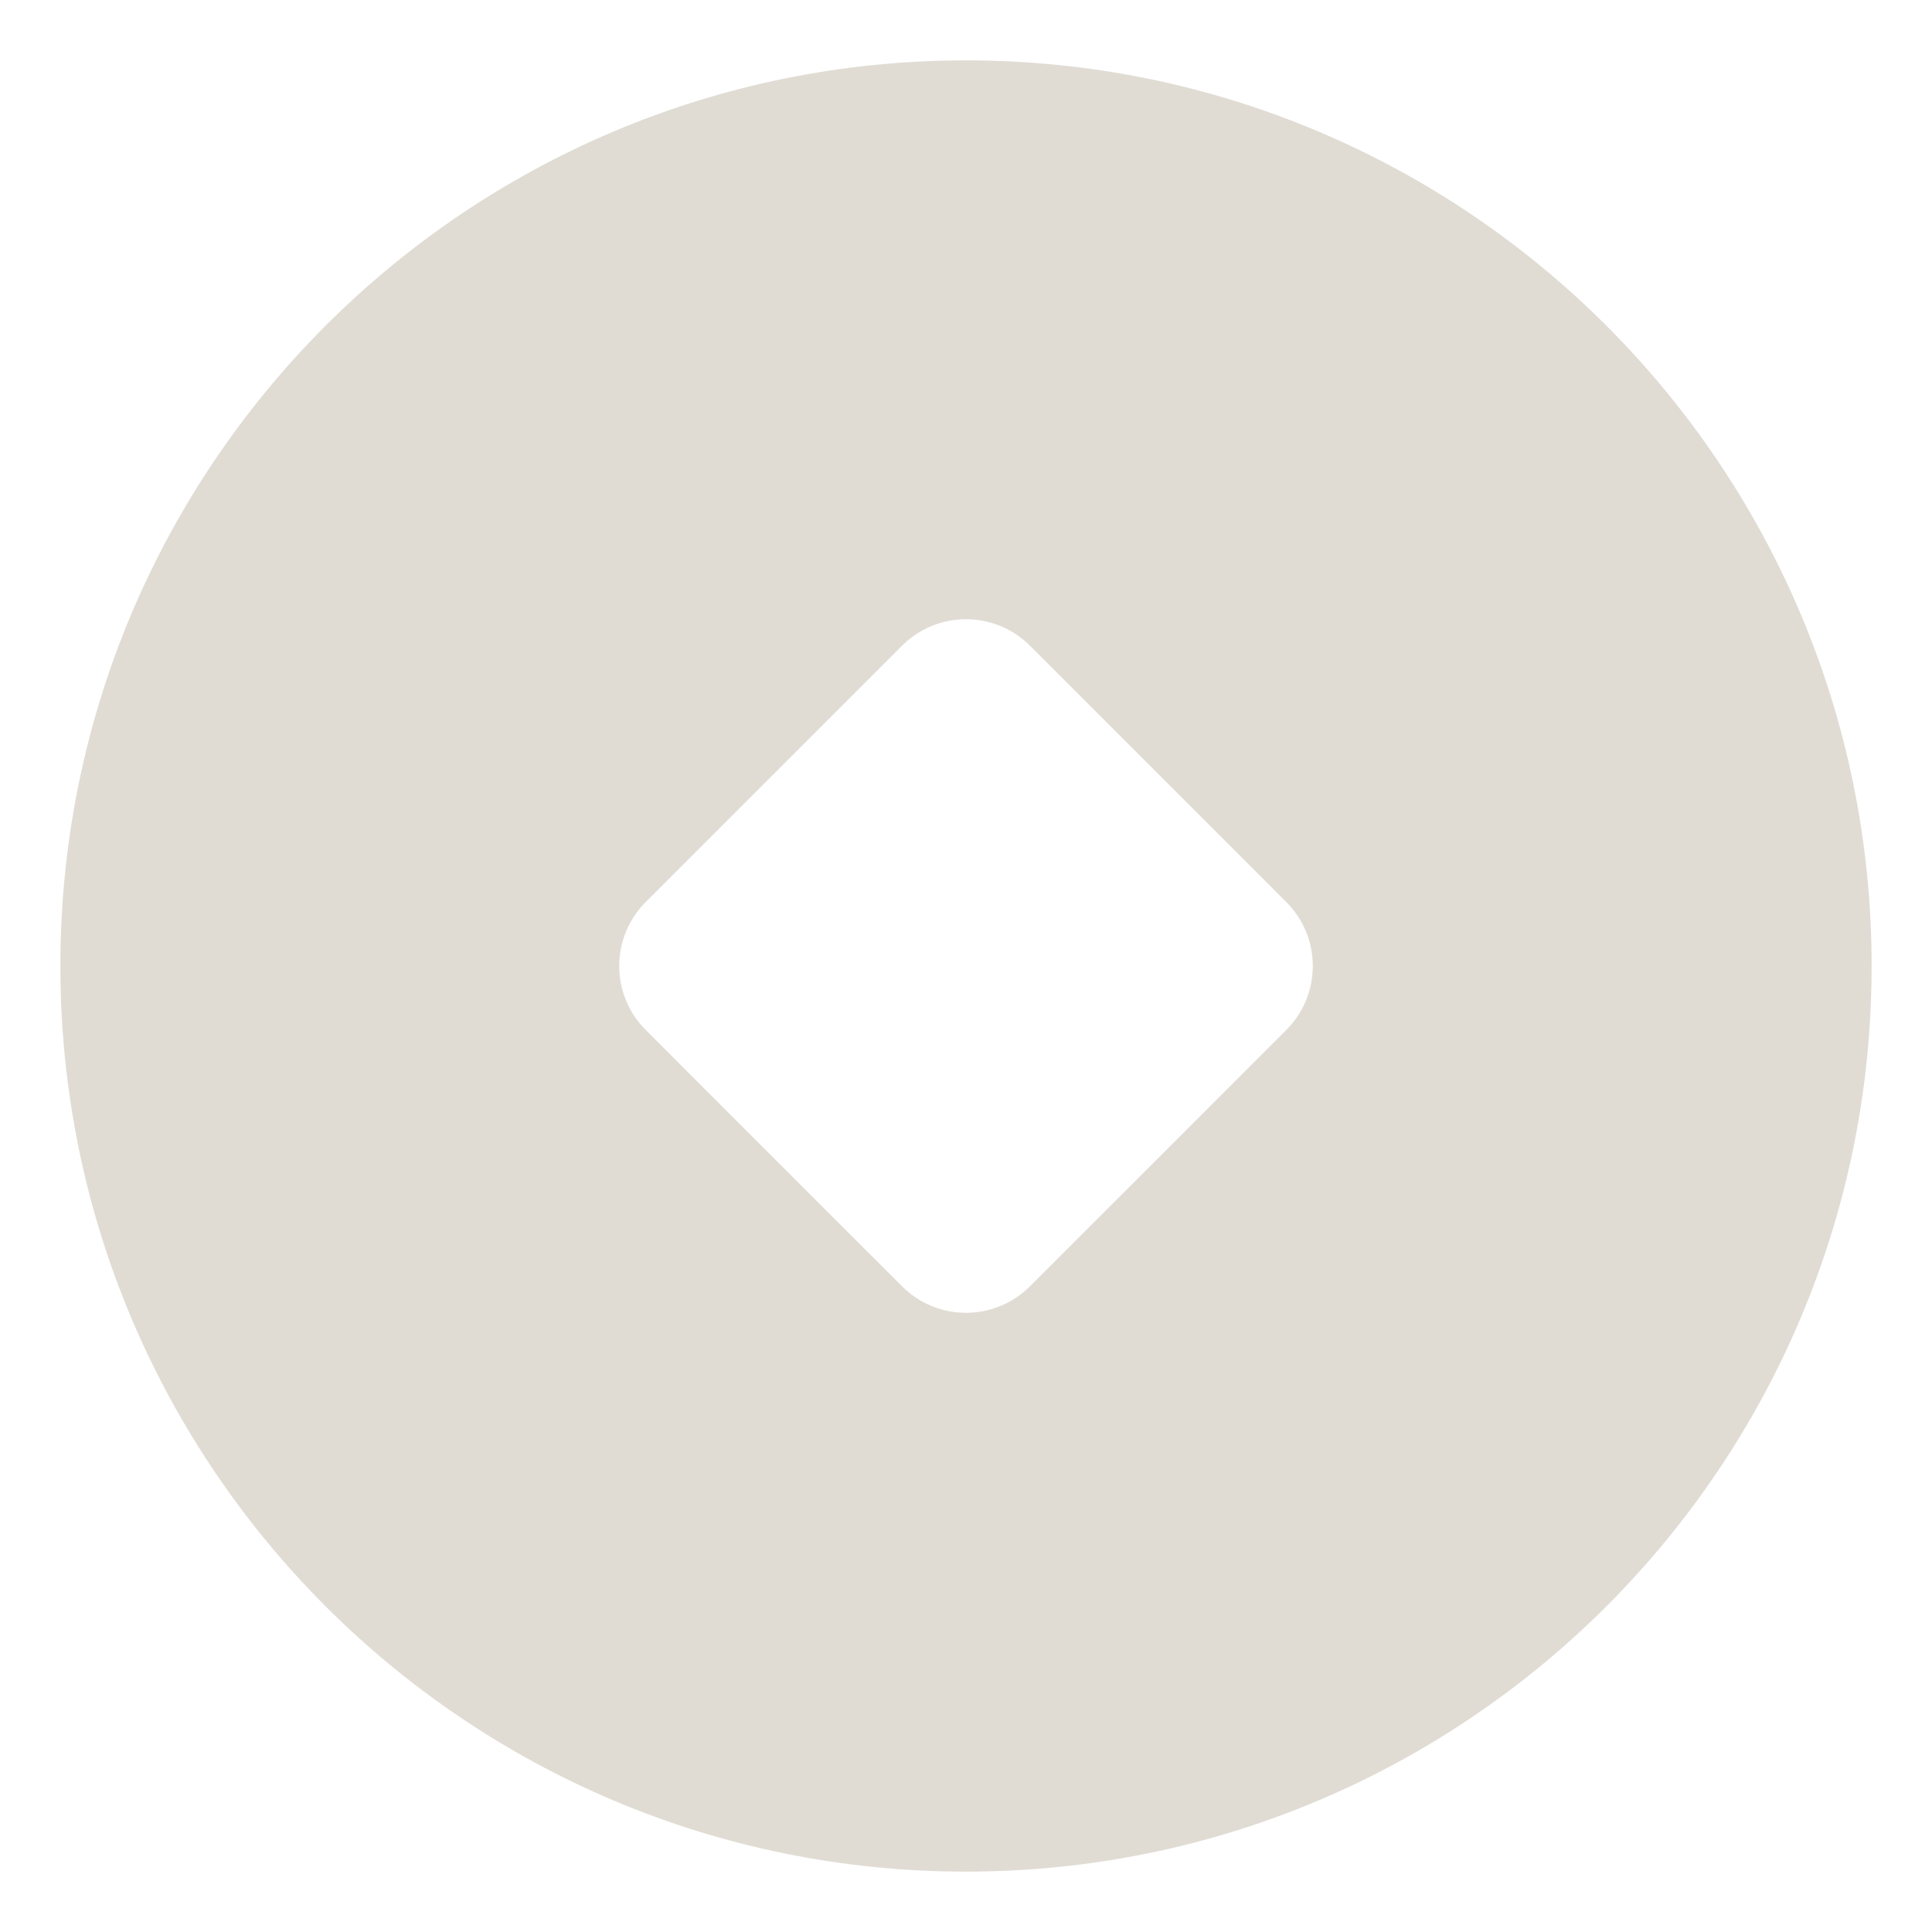 <?xml version="1.0" encoding="UTF-8"?> <svg xmlns="http://www.w3.org/2000/svg" viewBox="0 0 16.00 16.00"><mask x="0" y="0" width="16" height="16" data-from-defs="true" maskUnits="userSpaceOnUse" maskContentUnits="userSpaceOnUse" id="tSvg4836fe5c24"><path fill="white" width="16" height="16" id="tSvg120e72f6e43" title="Rectangle 1" fill-opacity="1" stroke="none" stroke-opacity="1" d="M0 0H16V16H0Z"></path></mask><path fill="#e0dcd4" stroke="none" fill-opacity="1" stroke-width="1" stroke-opacity="1" id="tSvg21650196f5" title="Path 1" d="M8 0.5C12.142 0.5 15.5 3.858 15.5 8C15.5 12.142 12.142 15.5 8 15.5C3.858 15.5 0.5 12.142 0.5 8C0.5 3.858 3.858 0.5 8 0.5ZM7.47 5.348C6.763 6.055 6.055 6.763 5.348 7.47C5.207 7.61 5.128 7.801 5.128 8C5.128 8.199 5.207 8.39 5.348 8.53C6.055 9.238 6.763 9.945 7.47 10.652C7.61 10.793 7.801 10.872 8 10.872C8.199 10.872 8.39 10.793 8.53 10.652C9.238 9.945 9.945 9.238 10.652 8.53C10.793 8.39 10.872 8.199 10.872 8C10.872 7.801 10.793 7.61 10.652 7.47C9.945 6.763 9.238 6.055 8.53 5.348C8.39 5.207 8.199 5.128 8 5.128C7.801 5.128 7.61 5.207 7.47 5.348Z" mask="url(#tSvg4836fe5c24)"></path></svg> 